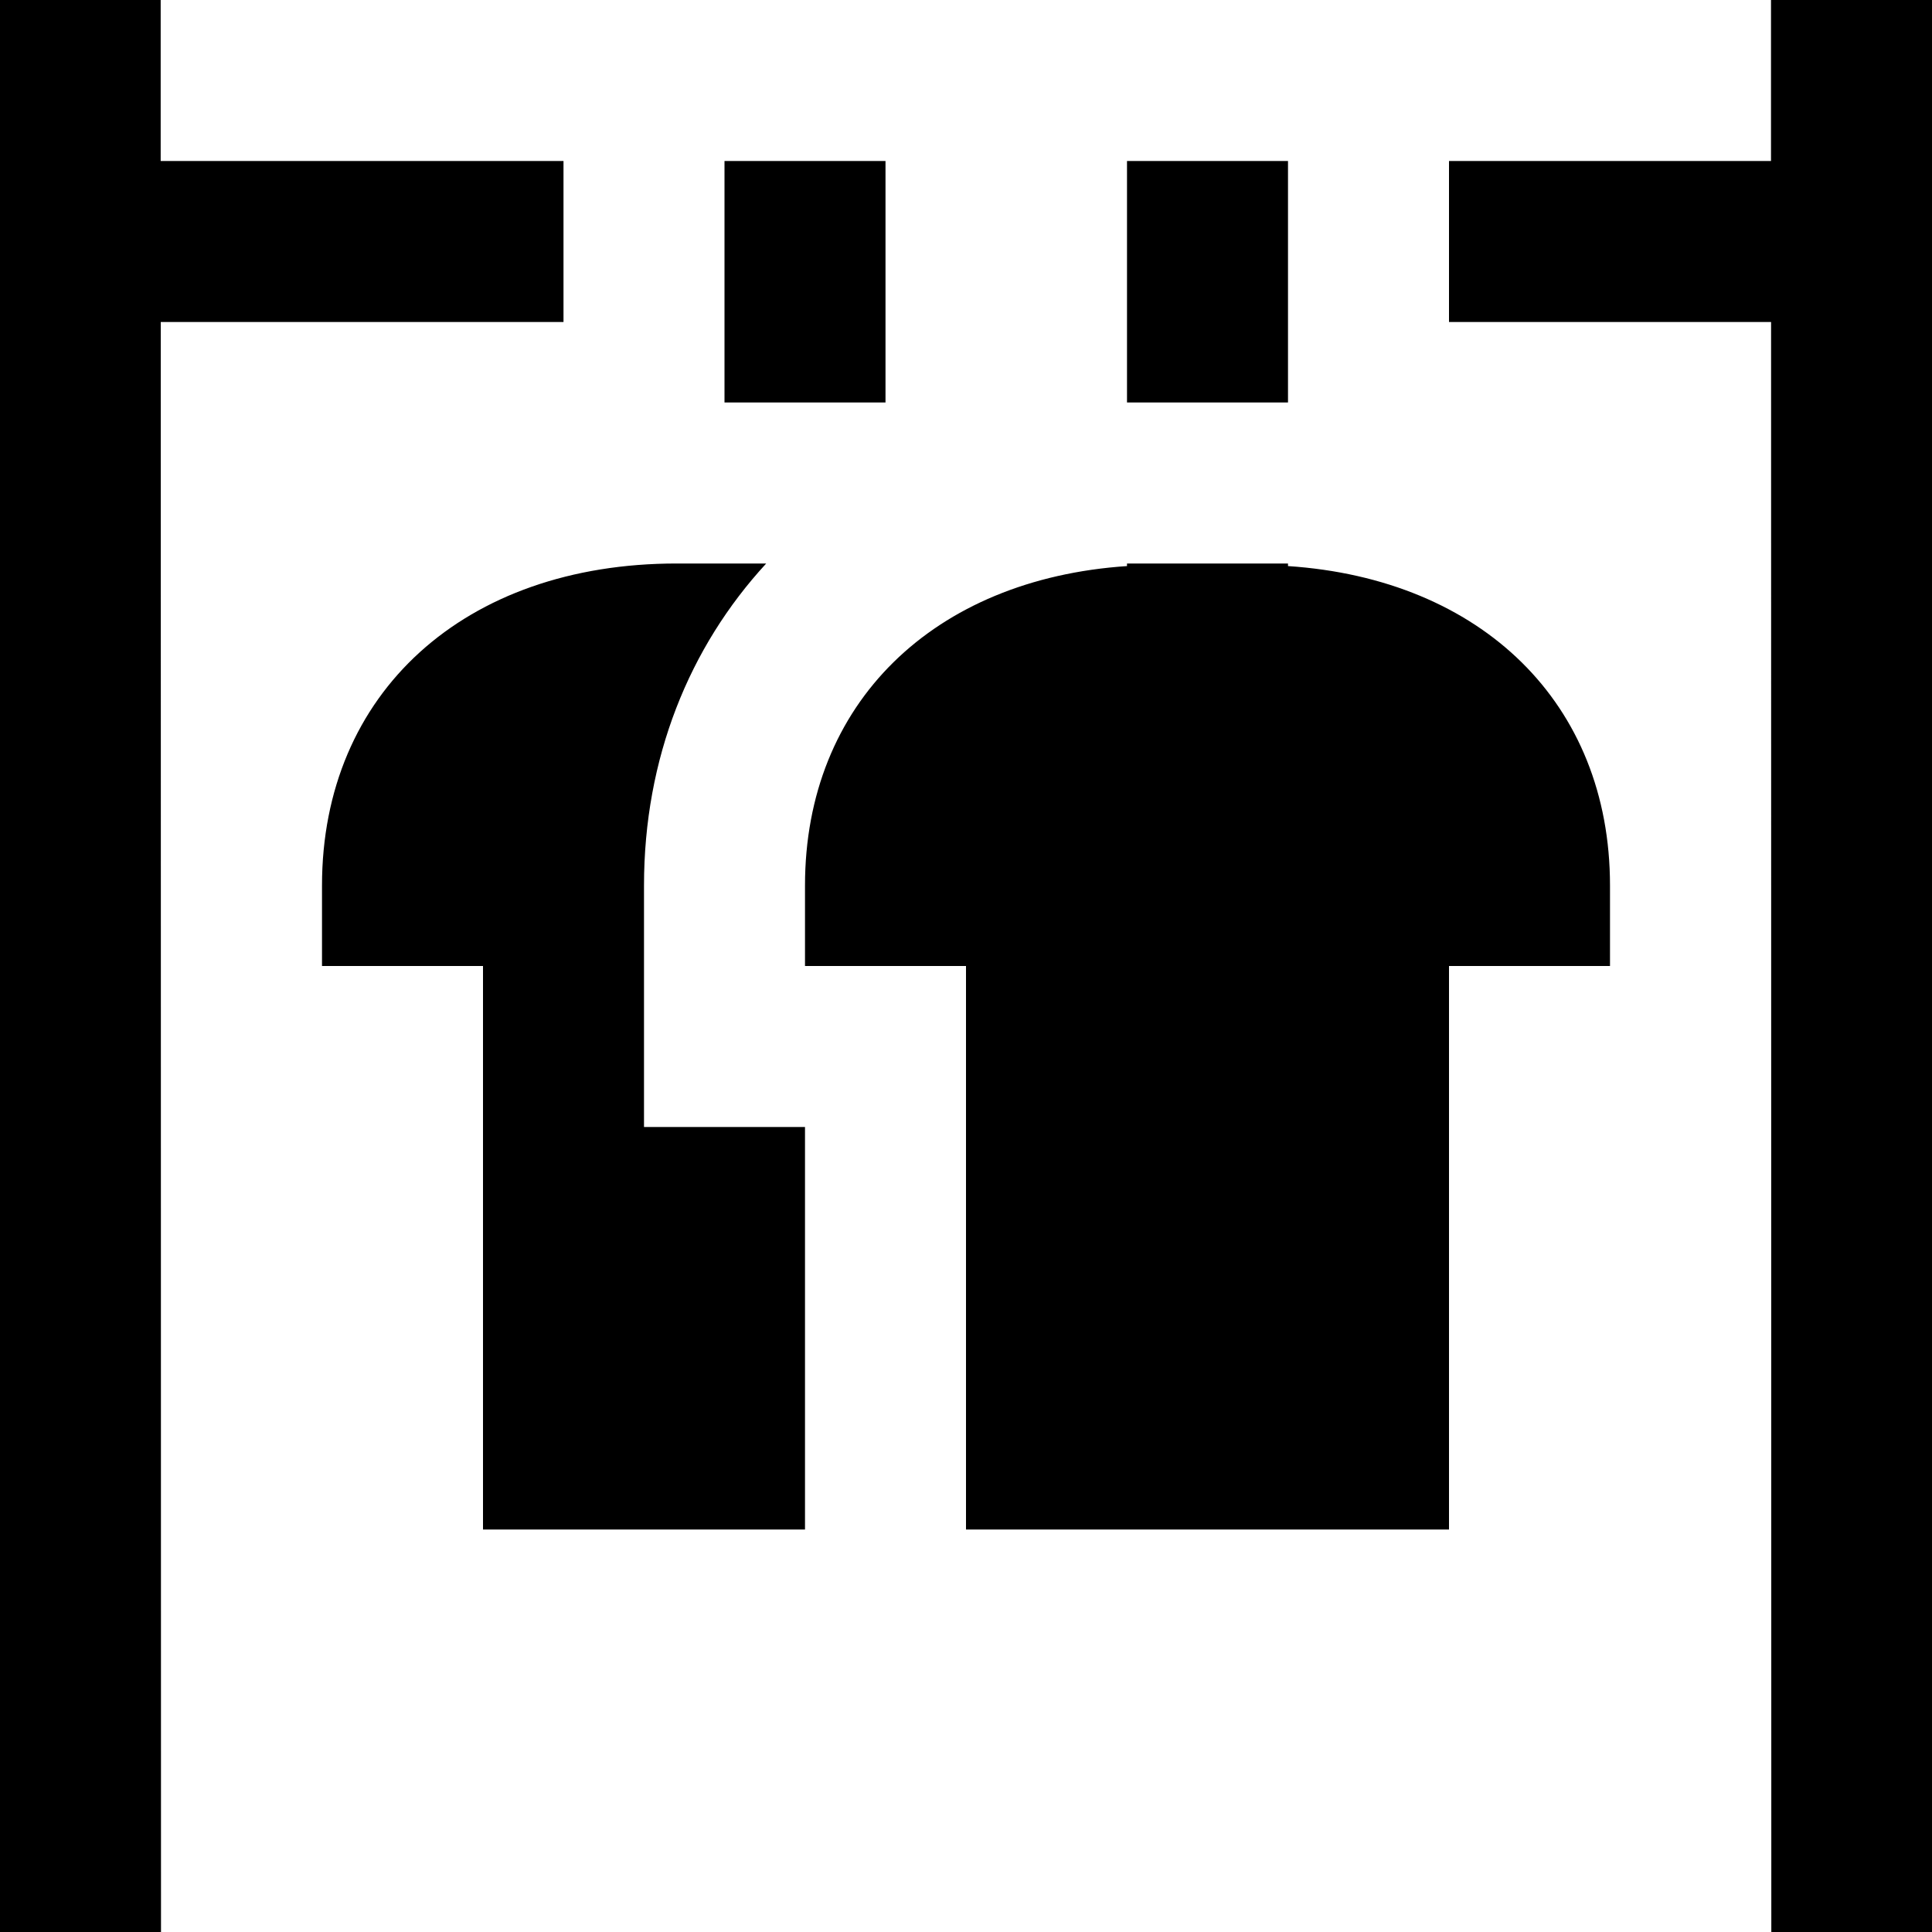 <?xml version="1.0" encoding="UTF-8"?>
<svg xmlns="http://www.w3.org/2000/svg" id="Layer_1" data-name="Layer 1" viewBox="0 0 24 24">
  <path d="M22.004,24l-.003-20h-4.001V2h4V0s2,0,2,0l.004,24h-2ZM7,4V2H1.996V0H-.004l.004,24H2l-.003-20H7Zm9,1V2h-2v3h2Zm-5,0V2h-2v3h2Zm5,2.032v-.032h-2v.032c-2.404,.161-4,1.704-4,3.968v1h2v7h6v-7h2v-1c0-2.265-1.596-3.808-4-3.968Zm-8,3.968c0-1.581,.561-2.961,1.518-4h-1.113c-2.635,0-4.405,1.607-4.405,4v1h2v7h4v-5h-2v-3Z"/>
</svg>
